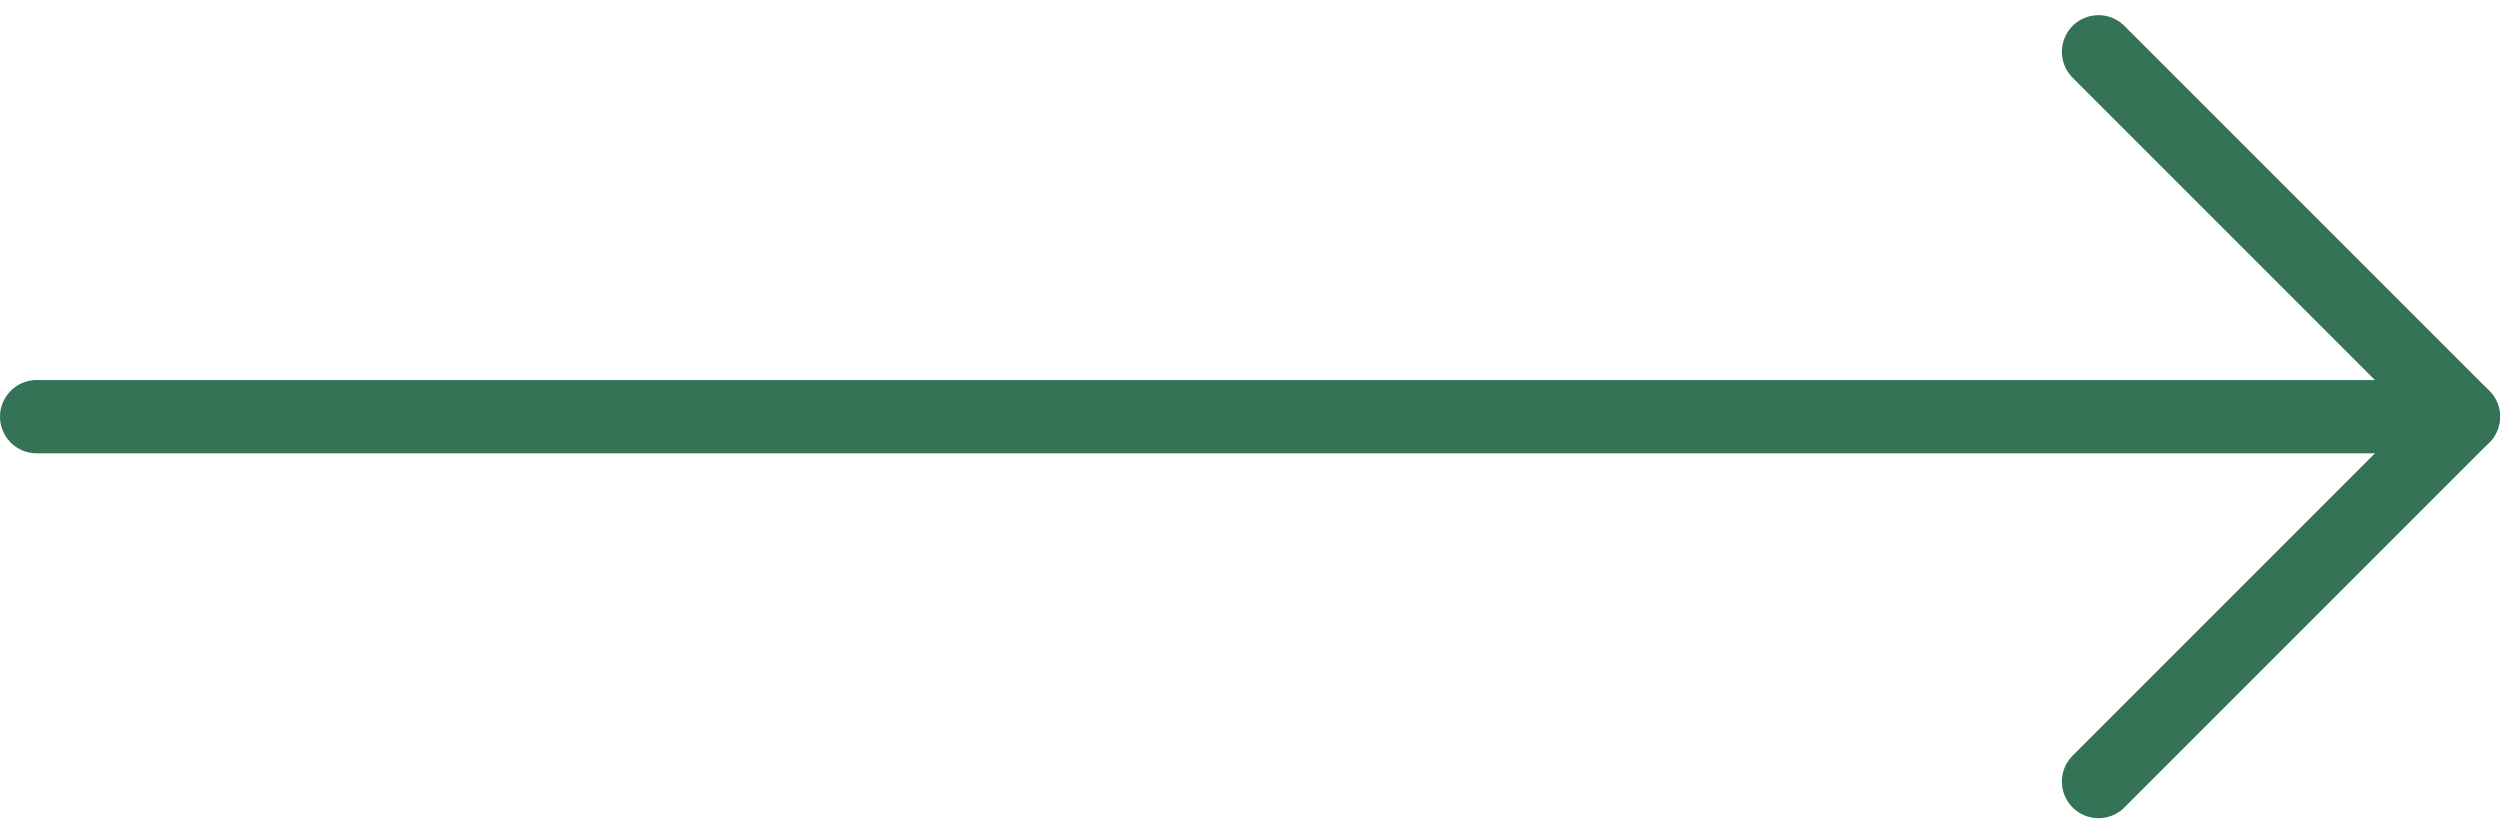<?xml version="1.0" encoding="UTF-8"?> <svg xmlns="http://www.w3.org/2000/svg" width="204.802" height="68.27" viewBox="0 0 204.802 68.27"><g transform="translate(3 4.242)"><path d="M-3414.664,3734.688h198.8" transform="translate(3414.664 -3704.795)" fill="none" stroke="#347355" stroke-linecap="round" stroke-width="6"></path><path d="M-3235.348,3701.369l29.892,29.892-29.892,29.892" transform="translate(3404.258 -3701.369)" fill="none" stroke="#347355" stroke-linecap="round" stroke-linejoin="round" stroke-width="6"></path></g></svg> 
